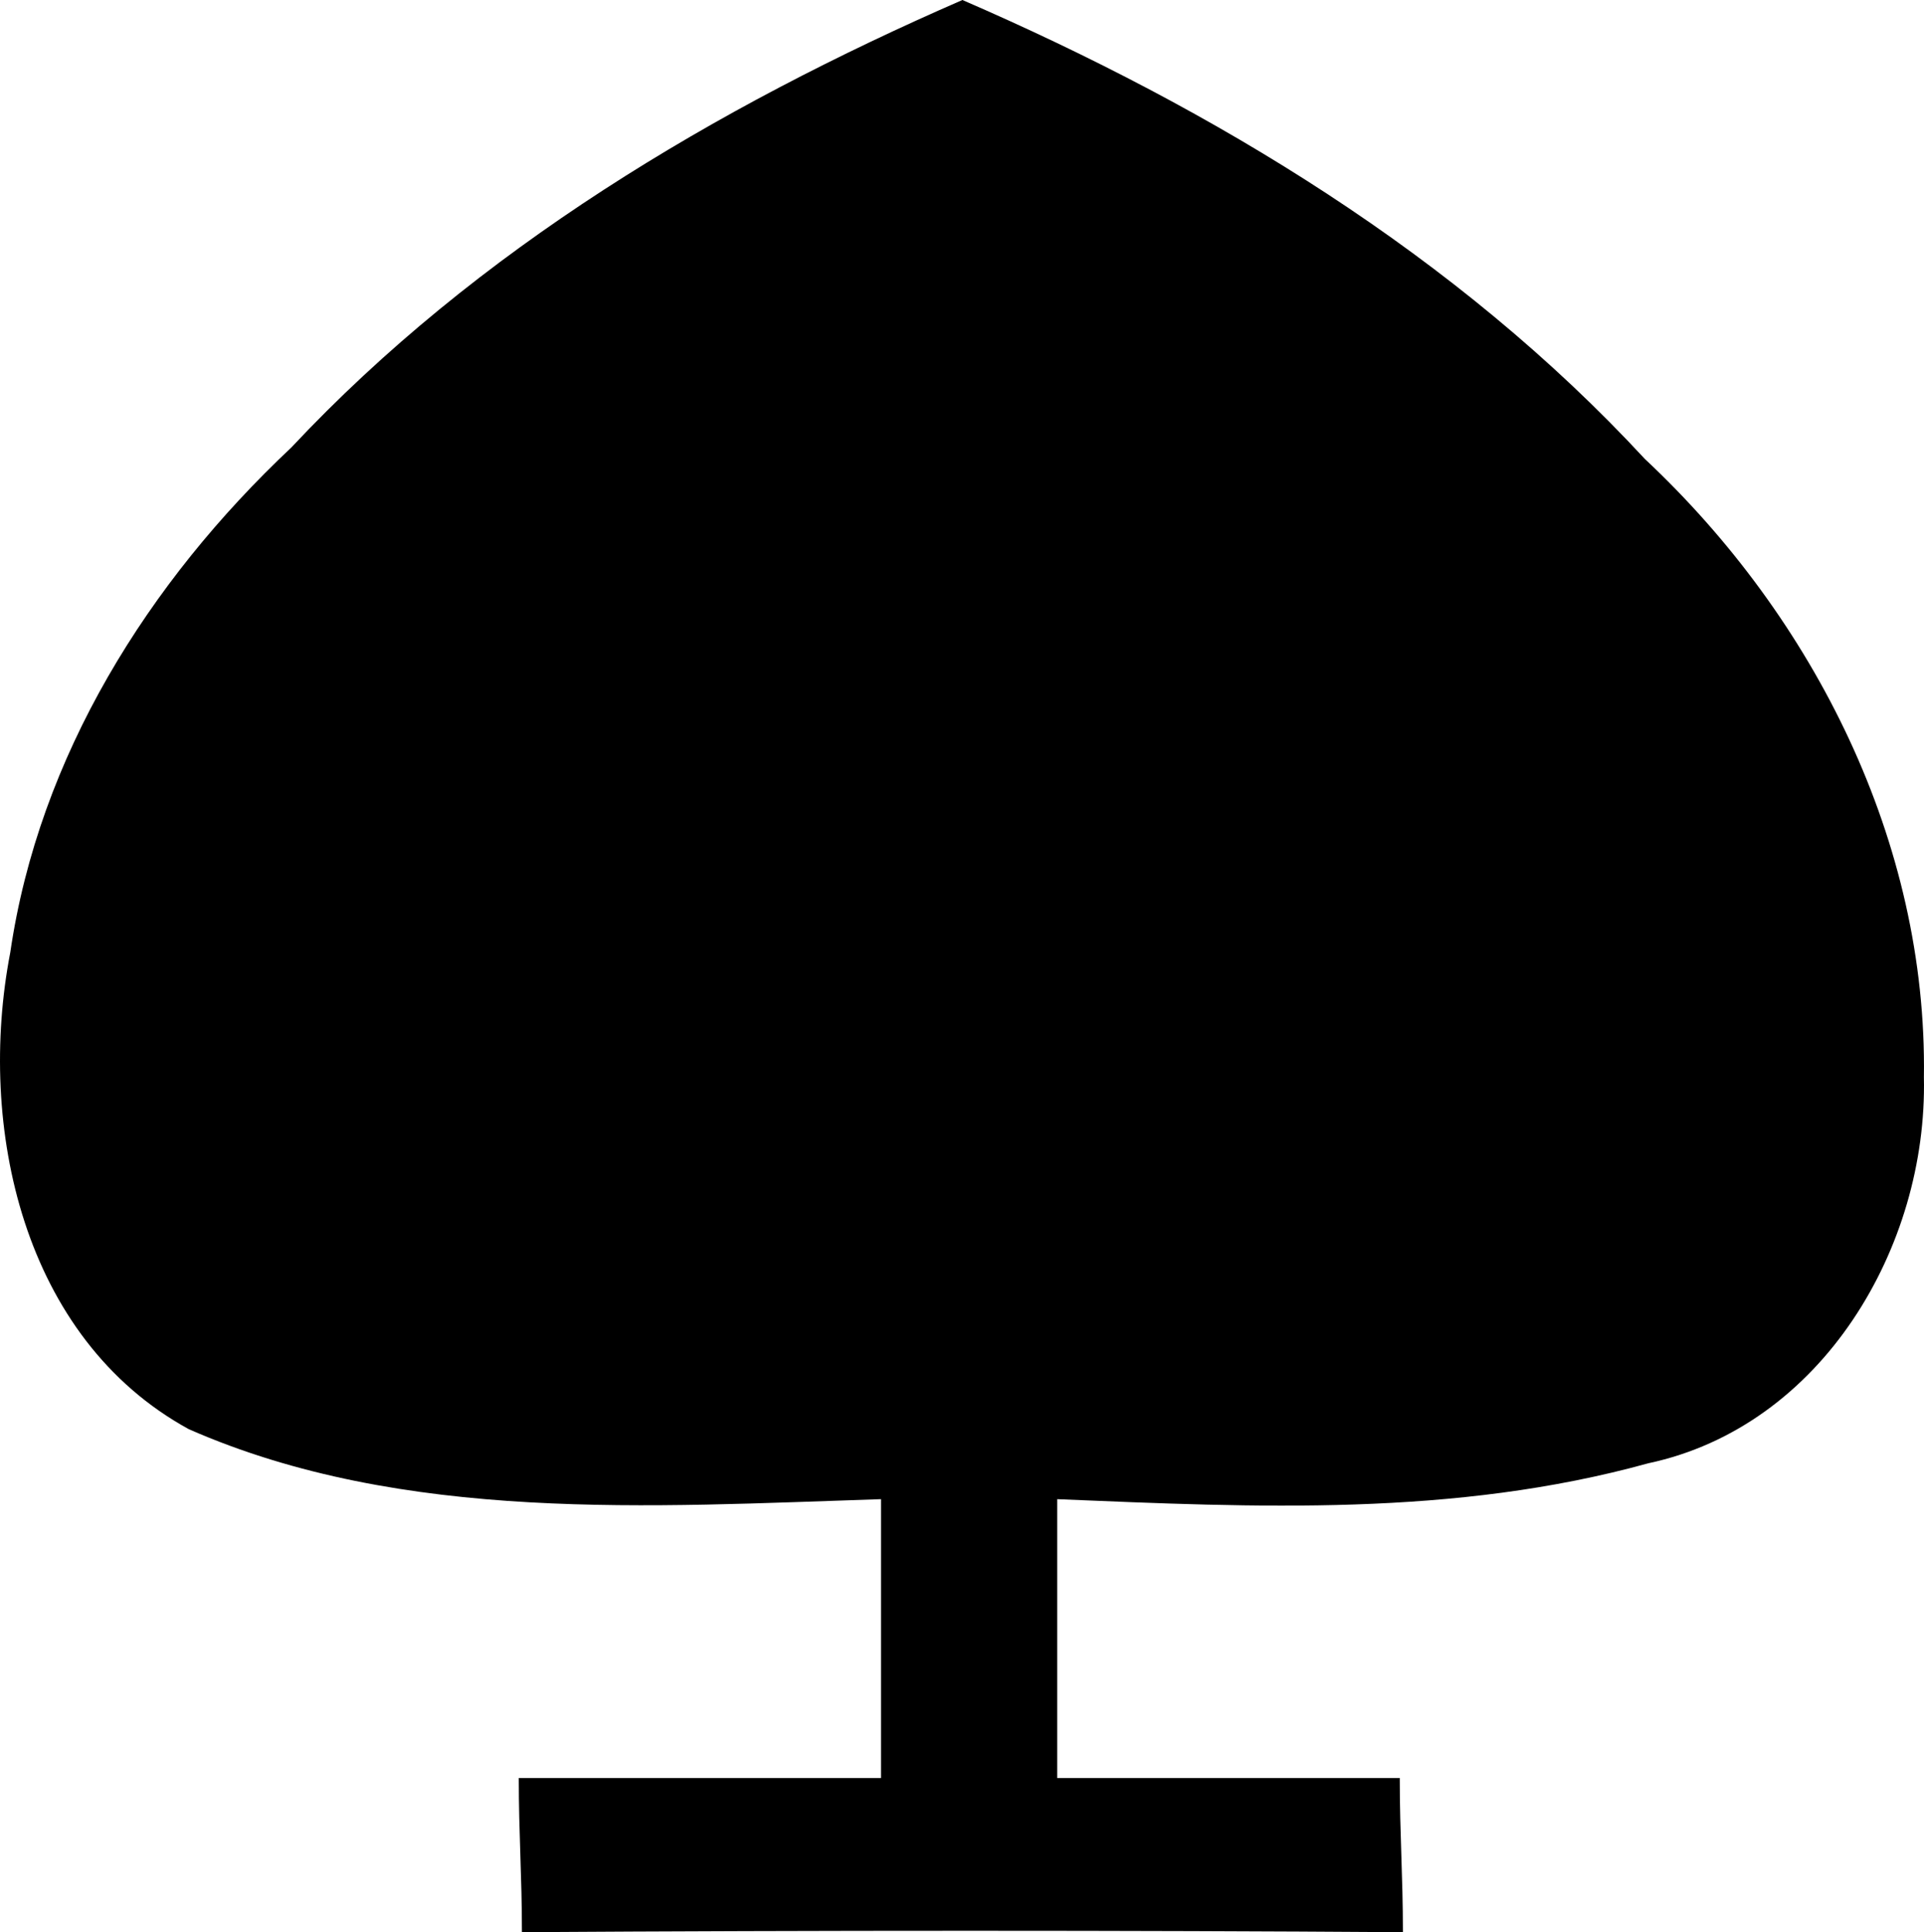 <?xml version="1.0" encoding="UTF-8" standalone="no"?>
<!-- Created with Inkscape (http://www.inkscape.org/) -->

<svg
   xmlns:dc="http://purl.org/dc/elements/1.1/"
   xmlns:cc="http://creativecommons.org/ns#"
   xmlns:rdf="http://www.w3.org/1999/02/22-rdf-syntax-ns#"
   xmlns:svg="http://www.w3.org/2000/svg"
   xmlns="http://www.w3.org/2000/svg"
   xmlns:sodipodi="http://sodipodi.sourceforge.net/DTD/sodipodi-0.dtd"
   xmlns:inkscape="http://www.inkscape.org/namespaces/inkscape"
   width="218.391"
   height="219.285"
   id="svg2"
   version="1.1"
   inkscape:version="0.48.2 r9819"
   sodipodi:docname="spade_symbol.svg">
  <title
     id="title3856">Ancient Spade Playing Card Symbol</title>
  <defs
     id="defs4" />
  <sodipodi:namedview
     id="base"
     pagecolor="#ffffff"
     bordercolor="#666666"
     borderopacity="1.0"
     inkscape:pageopacity="0.0"
     inkscape:pageshadow="2"
     inkscape:zoom="0.98994949"
     inkscape:cx="110.71087"
     inkscape:cy="93.856278"
     inkscape:document-units="px"
     inkscape:current-layer="layer1"
     showgrid="false"
     showguides="true"
     inkscape:guide-bbox="true"
     inkscape:window-width="1195"
     inkscape:window-height="923"
     inkscape:window-x="131"
     inkscape:window-y="8"
     inkscape:window-maximized="0"
     inkscape:showpageshadow="false"
     fit-margin-top="0"
     fit-margin-left="0"
     fit-margin-right="0"
     fit-margin-bottom="0"
     showborder="true" />
  <g
     inkscape:label="Layer 1"
     inkscape:groupmode="layer"
     id="layer1"
     transform="translate(-117.289,-422.849)">
    <path
       style="fill:#000000;stroke:none"
       d="m 176.532,642.134 c 0,-6.429 -0.357,-11.071 -0.357,-17.5 13.333,0 27.78,0 41.114,0 0,-15.281 0,-16.362 0,-31.643 -26.026,0.836 -54.194,2.762 -78.568,-7.942 -18.866,-10.321 -24.072,-34.345 -20.268,-54.096 3.256,-22.283 15.684,-42.072 31.898,-57.313 21.099,-22.494 48.089,-38.573 76.181,-50.791 28.676,12.425 56.096,29.001 77.463,52.088 19.245,18.027 32.068,43.504 31.674,70.18 0.417,19.254 -11.549,39.601 -31.286,43.802 -22.08,6.095 -44.428,5.013 -67.095,4.073 0,15.281 0,16.362 0,31.643 13.333,0 25.553,0 38.886,0 0,6.429 0.357,11.071 0.357,17.5 -30.531,-0.214 -67.024,-0.214 -100,0 z"
       id="path2985"
       inkscape:connector-curvature="0"
       sodipodi:nodetypes="cccccccccccccccc" />
  </g>
</svg>
